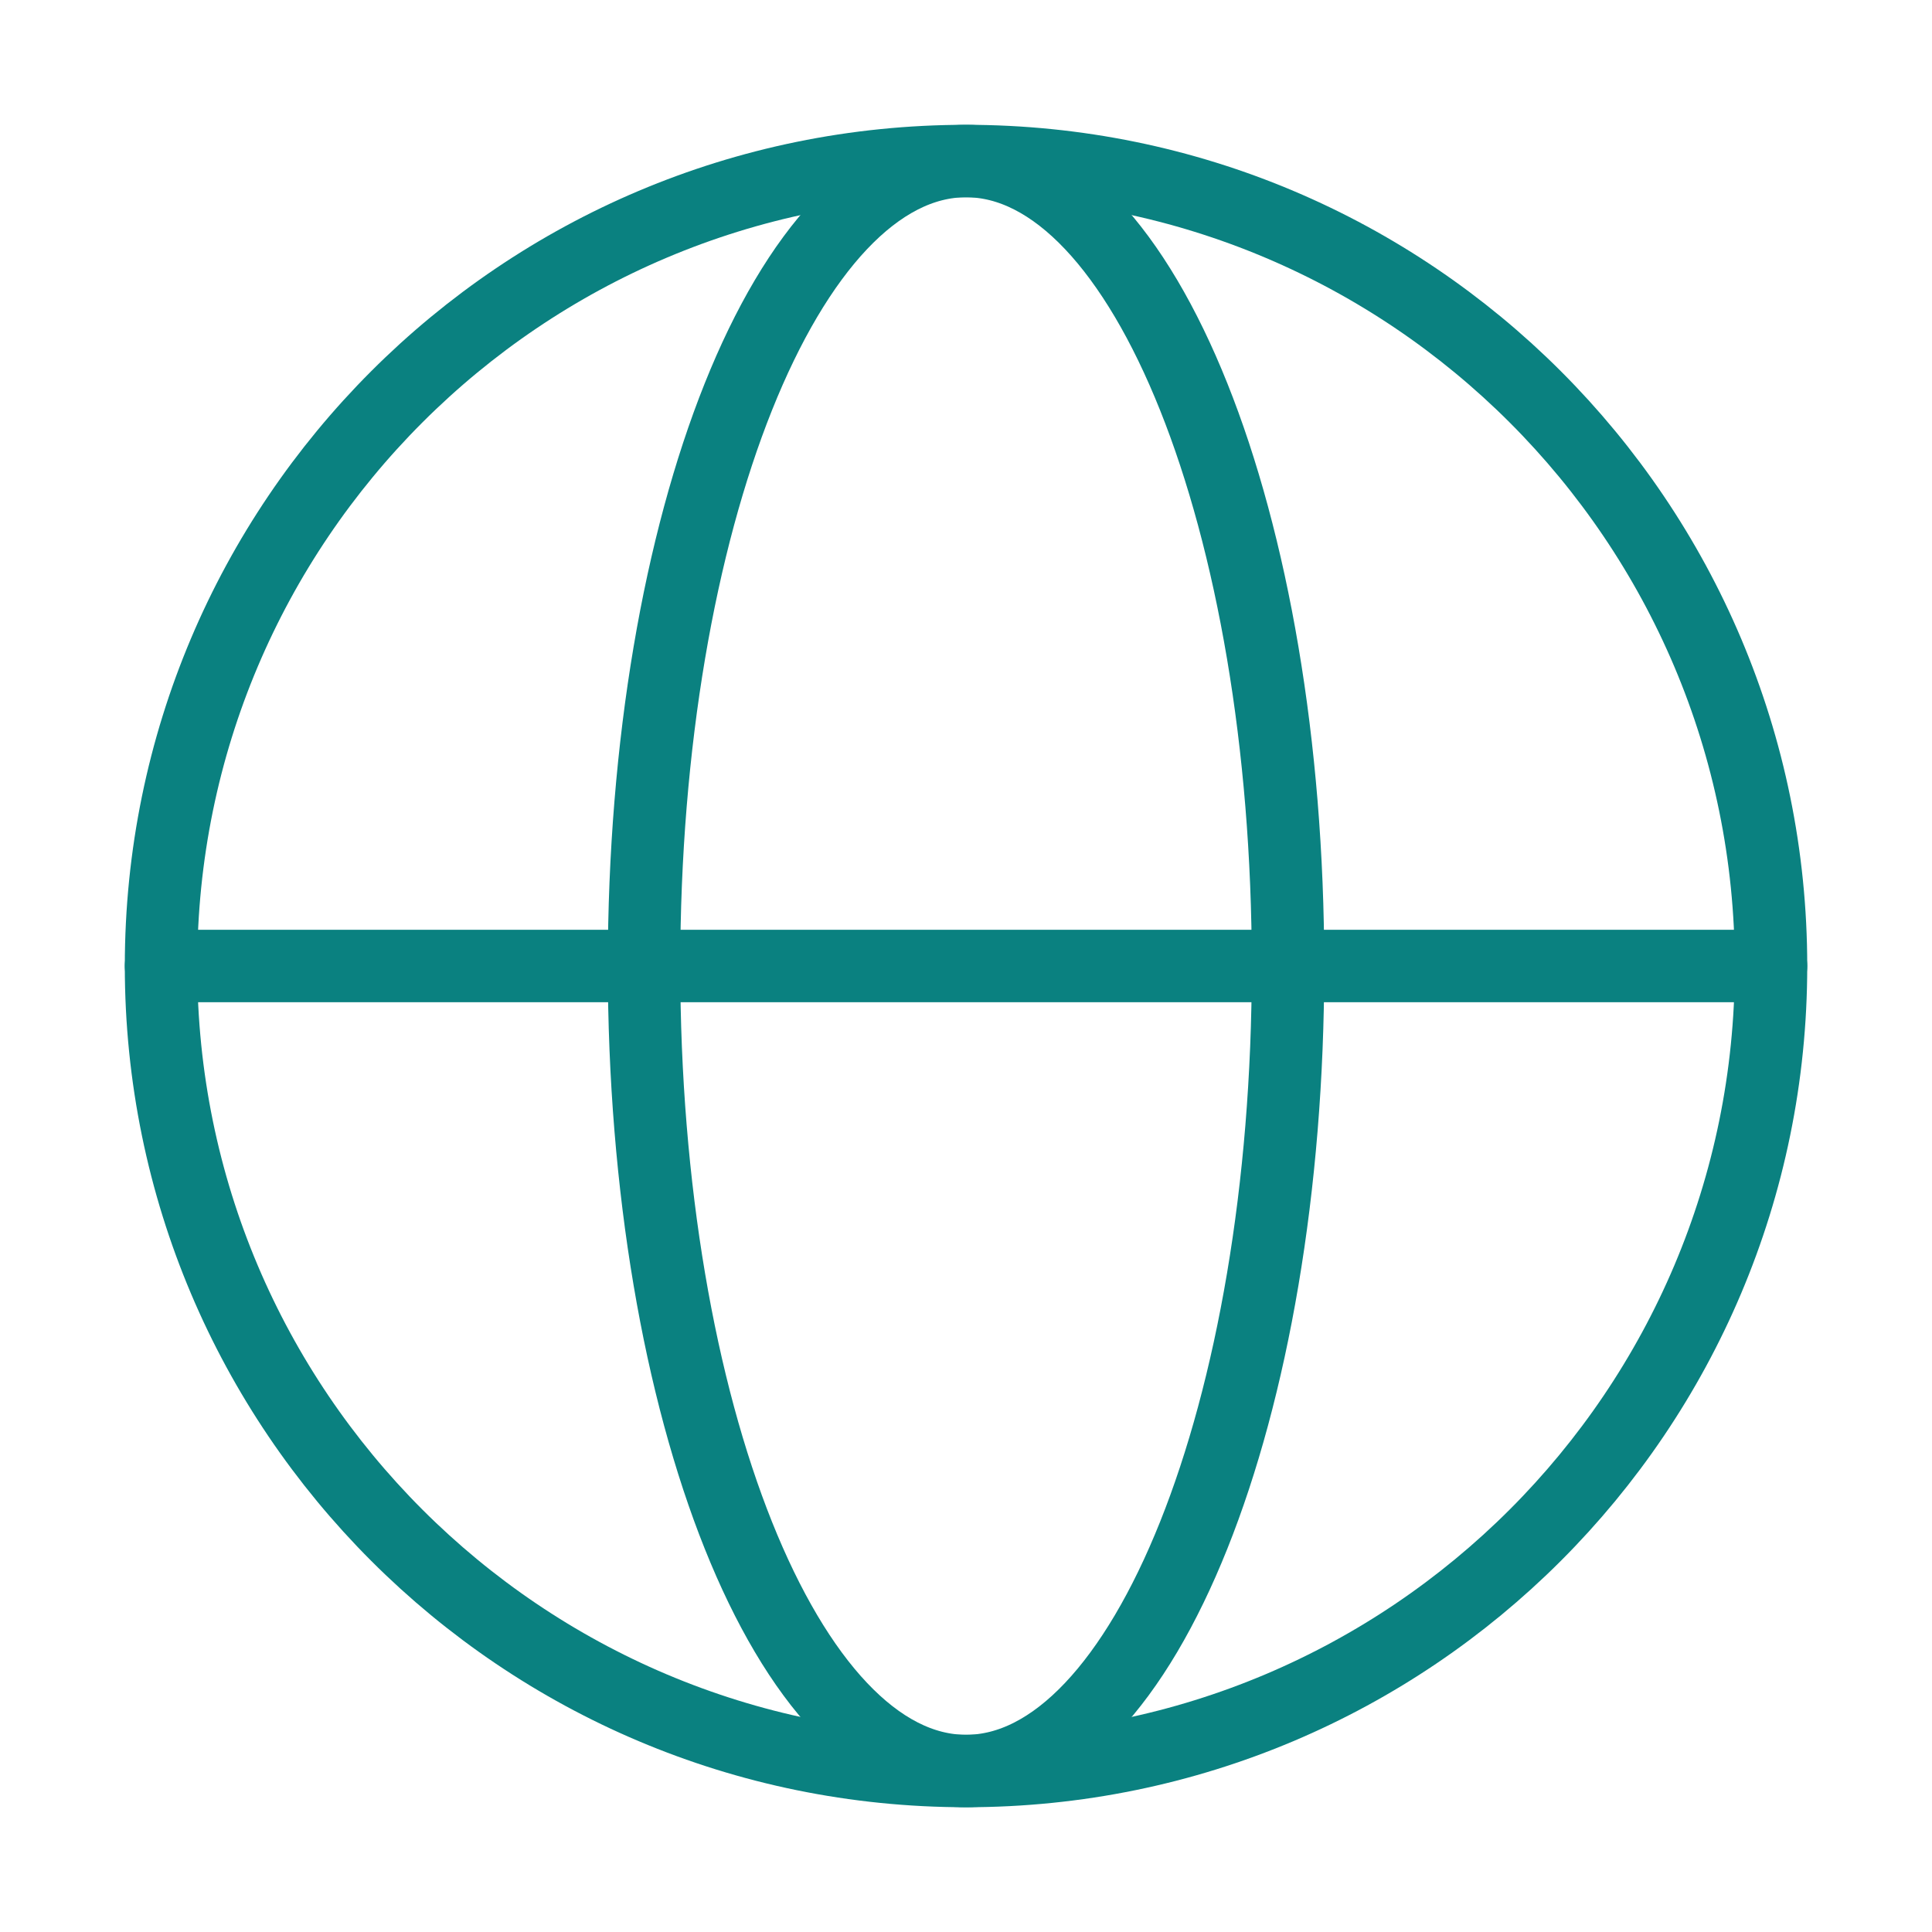 <svg width="40" height="40" viewBox="0 0 40 40" fill="none" xmlns="http://www.w3.org/2000/svg">
<path d="M20.001 36.667C29.205 36.667 36.667 29.205 36.667 20.001C36.667 10.796 29.205 3.334 20.001 3.334C10.796 3.334 3.334 10.796 3.334 20.001C3.334 29.205 10.796 36.667 20.001 36.667Z" stroke="#0A8180" stroke-width="1.5" stroke-linecap="round" stroke-linejoin="round"/>
<path d="M20.001 36.667C23.683 36.667 26.667 29.205 26.667 20.001C26.667 10.796 23.683 3.334 20.001 3.334C16.319 3.334 13.334 10.796 13.334 20.001C13.334 29.205 16.319 36.667 20.001 36.667Z" stroke="#0A8180" stroke-width="1.5" stroke-linecap="round" stroke-linejoin="round"/>
<path d="M3.334 20H36.667" stroke="#0A8180" stroke-width="1.5" stroke-linecap="round" stroke-linejoin="round"/>
</svg>
